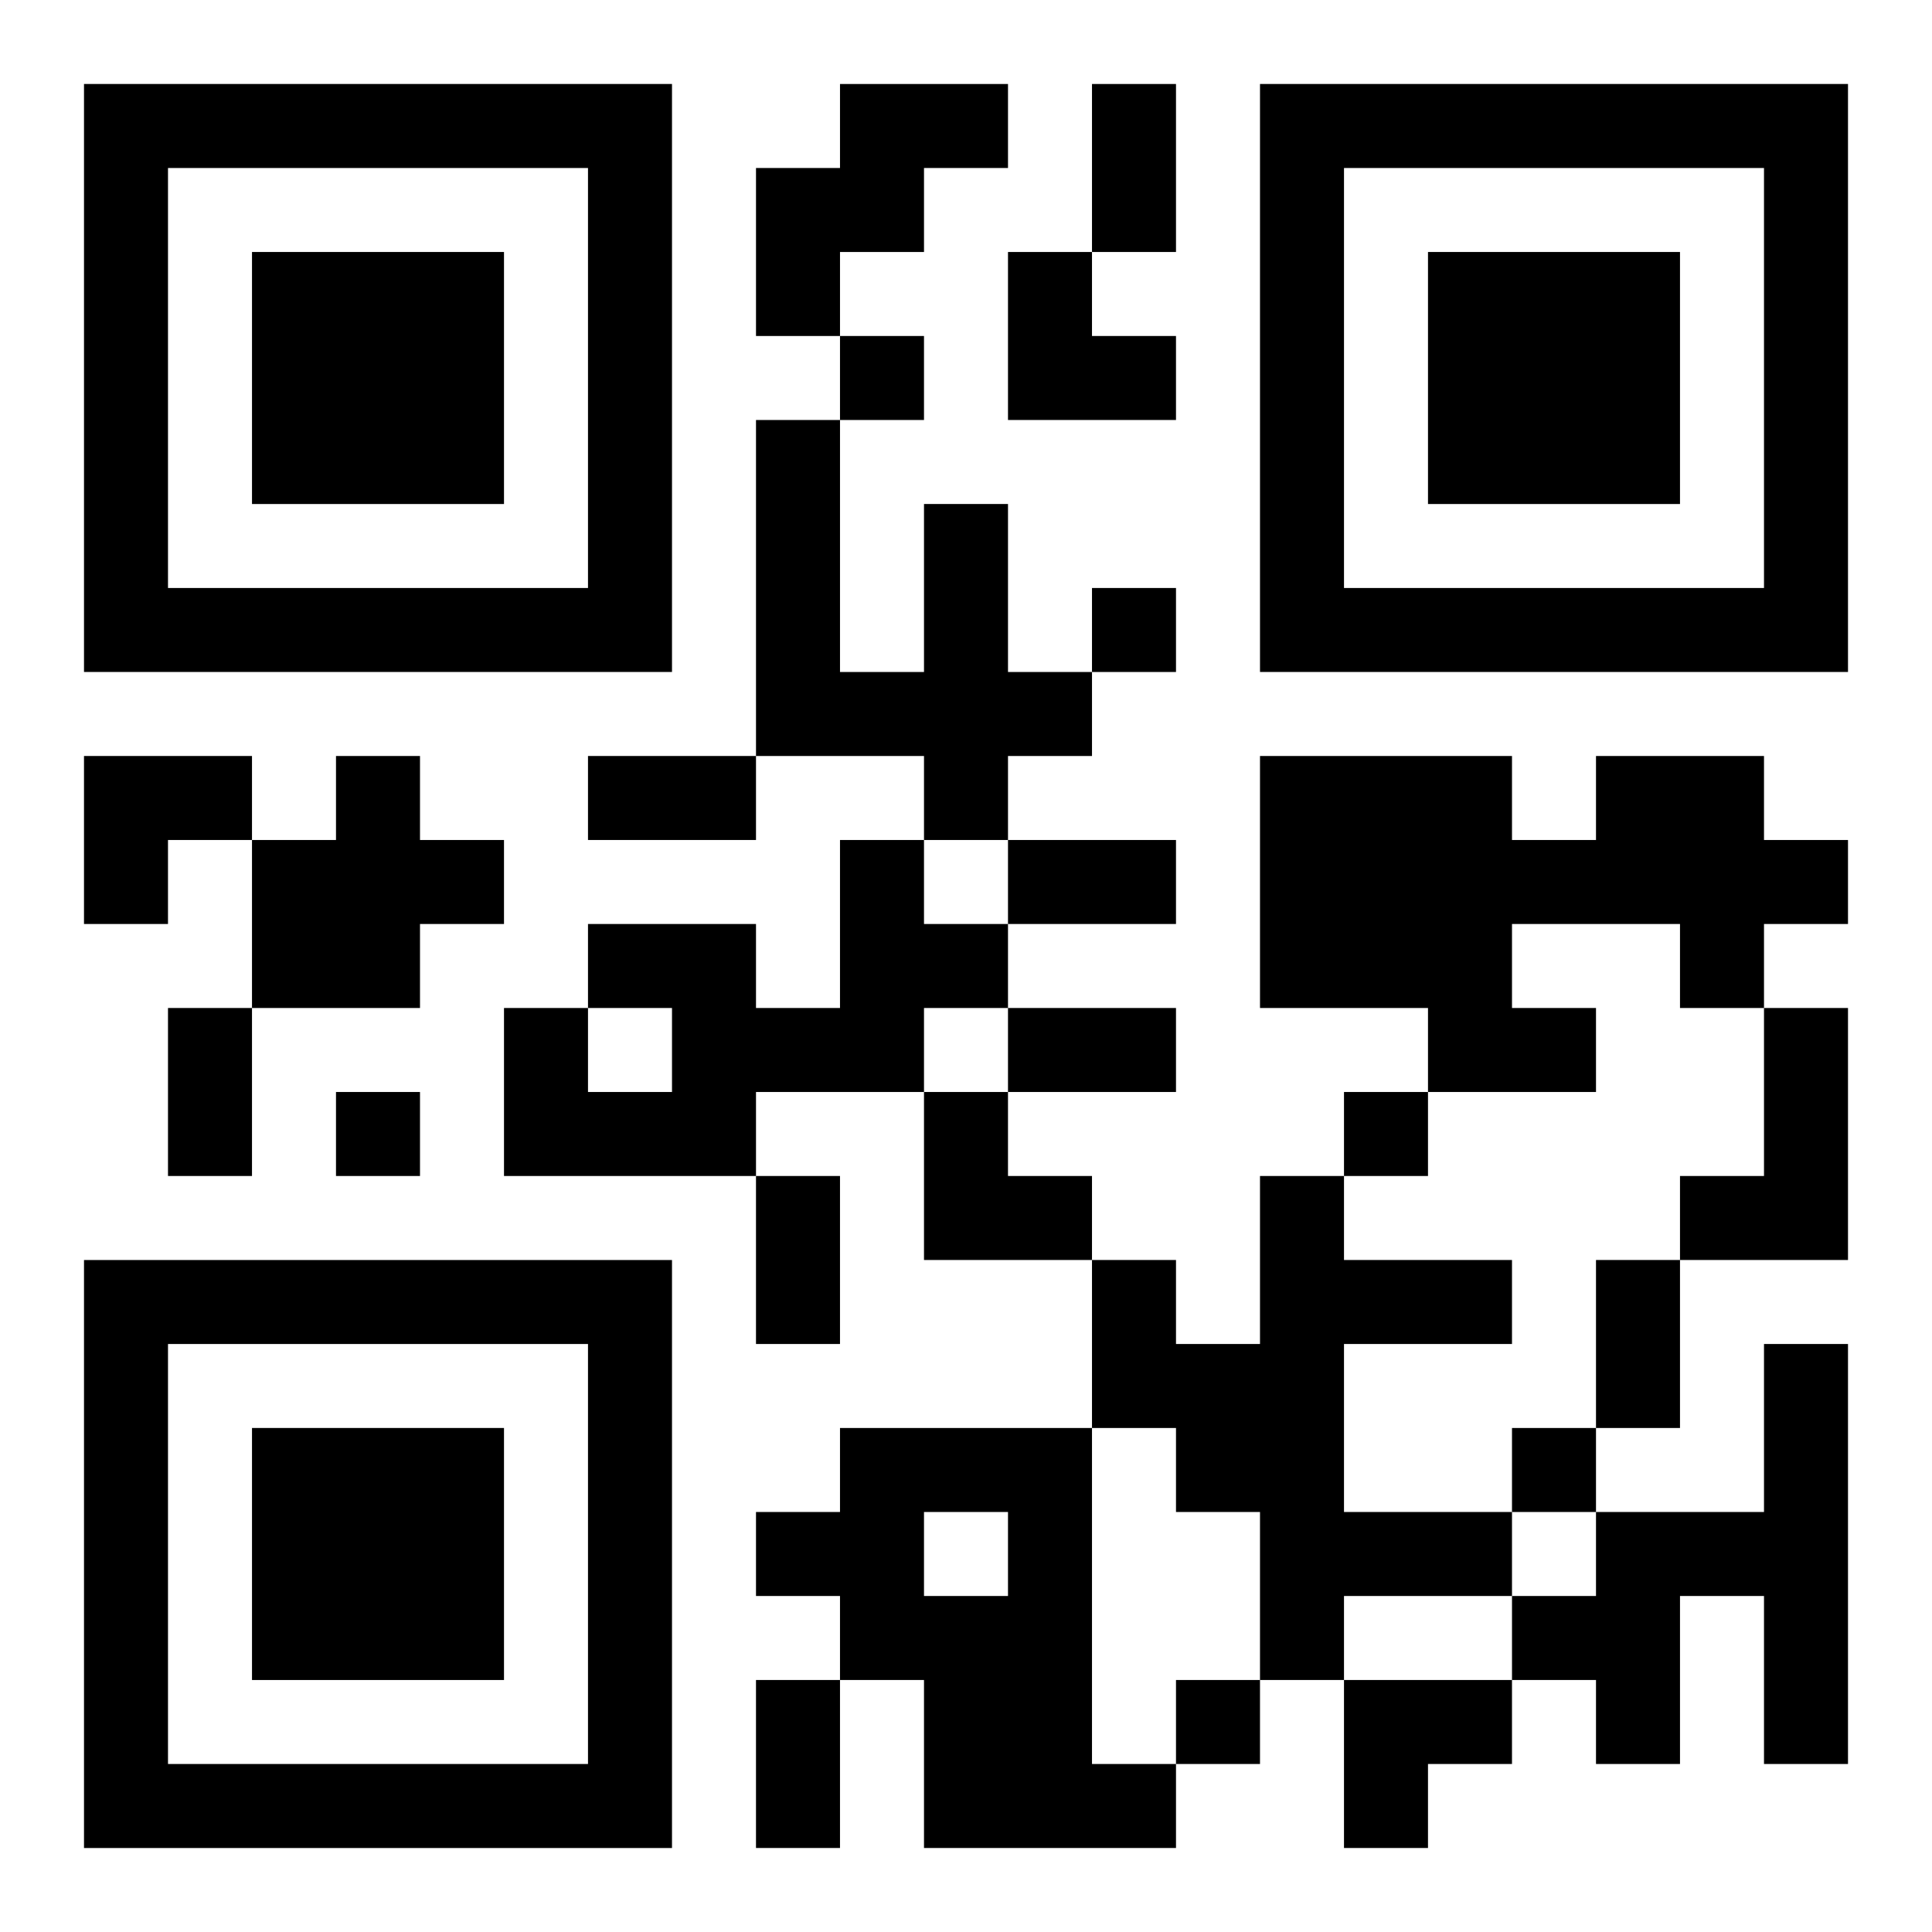 <?xml version="1.0" encoding="UTF-8"?>
<svg width="250" height="250" baseProfile="full" version="1.1" viewBox="-1 -1 23 23" xmlns="http://www.w3.org/2000/svg" xmlns:xlink="http://www.w3.org/1999/xlink"><symbol id="a"><path d="m0 7v7h7v-7h-7zm1 1h5v5h-5v-5zm1 1v3h3v-3h-3z"/></symbol><use y="-7" xlink:href="#a"/><use y="7" xlink:href="#a"/><use x="14" y="-7" xlink:href="#a"/><path d="m9 0h2v1h-1v1h-1v1h-1v-2h1v-1m1 5h1v2h1v1h-1v1h-1v-1h-2v-4h1v3h1v-2m-7 3h1v1h1v1h-1v1h-2v-2h1v-1m15 0h2v1h1v1h-1v1h-1v-1h-2v1h1v1h-2v-1h-2v-3h3v1h1v-1m-9 1h1v1h1v1h-1v1h-2v1h-3v-2h1v1h1v-1h-1v-1h2v1h1v-2m11 2h1v3h-2v-1h1v-2m-6 2h1v1h2v1h-2v2h2v1h-2v1h-1v-2h-1v-1h-1v-2h1v1h1v-2m6 2h1v5h-1v-2h-1v2h-1v-1h-1v-1h1v-1h2v-2m-11 1h3v4h1v1h-3v-2h-1v-1h-1v-1h1v-1m1 1v1h1v-1h-1m-1-14v1h1v-1h-1m3 3v1h1v-1h-1m-9 6v1h1v-1h-1m12 0v1h1v-1h-1m2 4v1h1v-1h-1m-4 3v1h1v-1h-1m-1-19h1v2h-1v-2m-6 8h2v1h-2v-1m5 1h2v1h-2v-1m-10 2h1v2h-1v-2m10 0h2v1h-2v-1m-3 2h1v2h-1v-2m10 1h1v2h-1v-2m-10 5h1v2h-1v-2m3-17h1v1h1v1h-2zm-11 6h2v1h-1v1h-1zm10 4h1v1h1v1h-2zm5 7h2v1h-1v1h-1z"/></svg>
